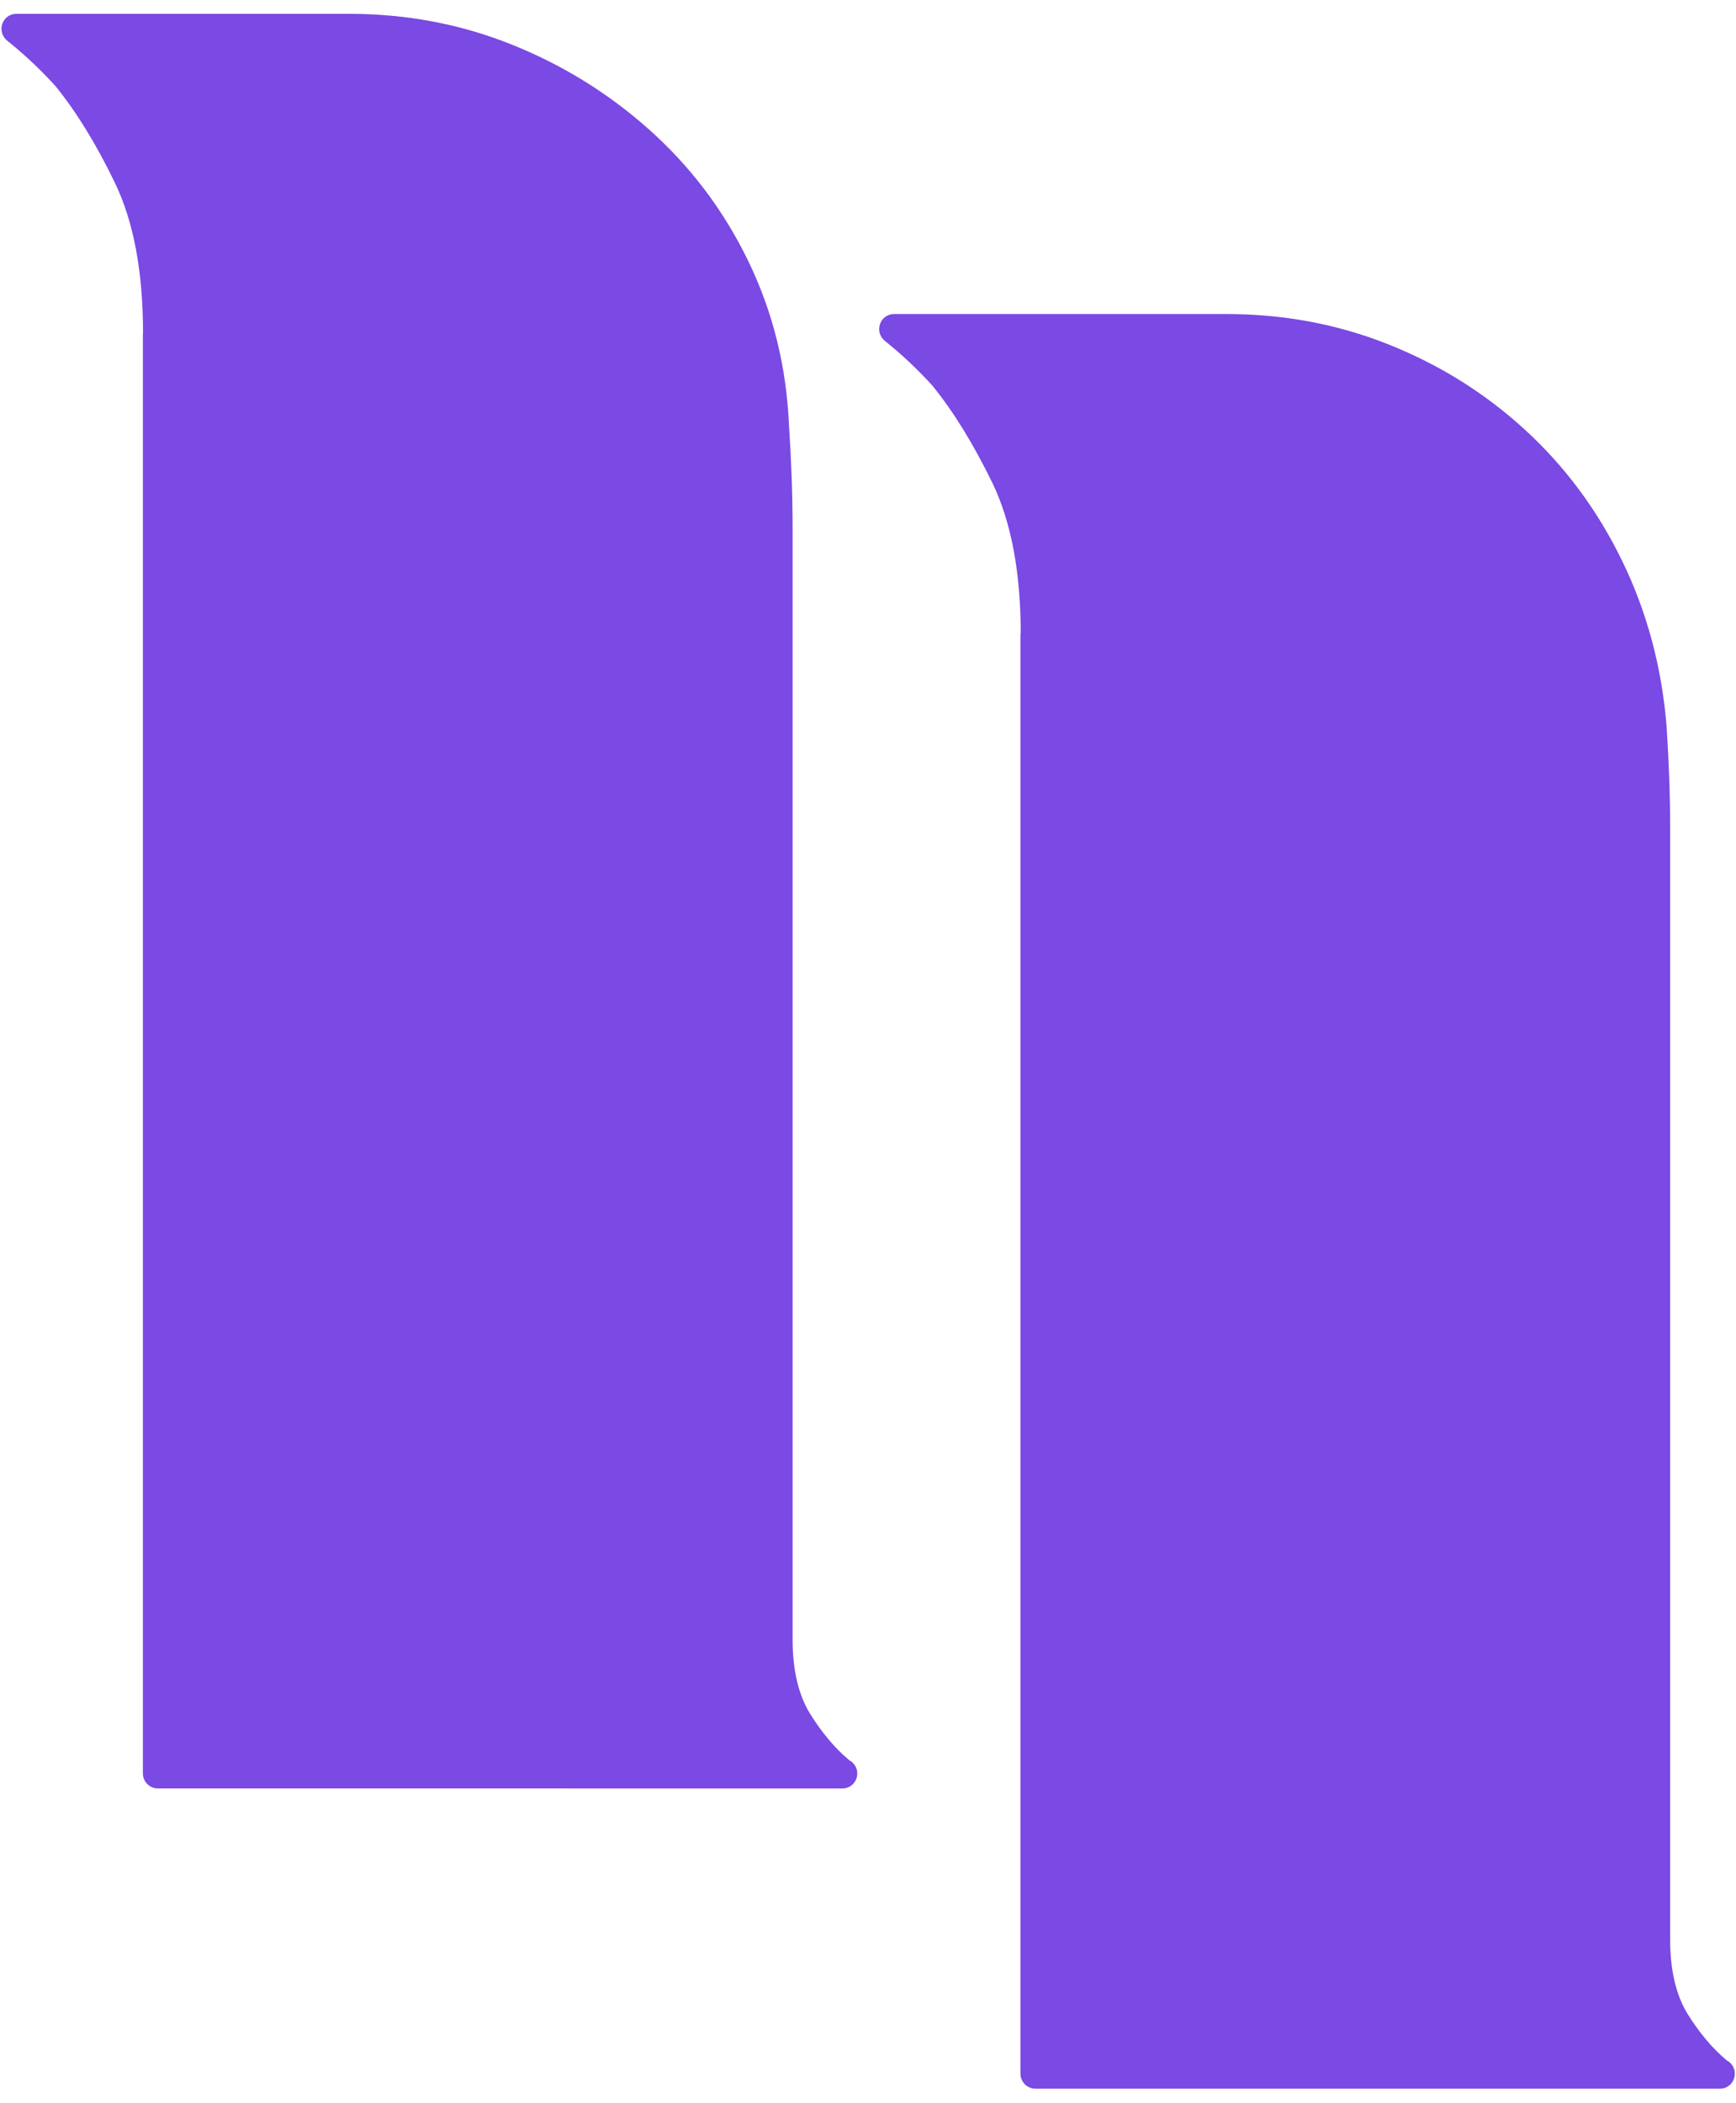 <?xml version="1.0" encoding="utf-8"?>
<!-- Generator: Adobe Illustrator 28.2.0, SVG Export Plug-In . SVG Version: 6.00 Build 0)  -->
<svg version="1.1" id="Layer_1" xmlns="http://www.w3.org/2000/svg" xmlns:xlink="http://www.w3.org/1999/xlink" x="0px" y="0px"
	 viewBox="0 0 125.5 152" style="enable-background:new 0 0 125.5 152;" xml:space="preserve">
<style type="text/css">
	.st0{fill:#7B49E3;}
</style>
<g>
	<path class="st0" d="M10.34,24.08c0-4.44-0.68-8.08-2.05-10.9c-1.35-2.8-2.8-5.14-4.33-7.02C3.93,6.14,3.91,6.12,3.89,6.09
		C2.82,4.93,1.7,3.88,0.53,2.95C-0.28,2.29,0.15,1,1.19,1h24.03c4.11,0,7.99,0.72,11.67,2.18c3.68,1.46,7.02,3.5,10.01,6.16
		c2.99,2.66,5.39,5.82,7.18,9.5c1.79,3.68,2.78,7.66,2.96,11.93c0.17,2.56,0.26,5.05,0.26,7.44s0,3.85,0,4.36v75.94
		c0,2.22,0.43,4.02,1.28,5.39c0.84,1.34,1.77,2.45,2.77,3.29c0.04,0.04,0.07,0.06,0.11,0.08c0.01,0.01,0.02,0.01,0.04,0.02
		c0.88,0.62,0.46,1.98-0.61,1.98H11.42c-0.61,0-1.09-0.49-1.09-1.09V61.3V24.08H10.34z"/>
	<path class="st0" d="M73.79,45.8c0-4.44-0.69-8.08-2.05-10.9c-1.37-2.8-2.8-5.14-4.33-7.02c-0.02-0.02-0.05-0.05-0.07-0.08
		c-1.07-1.16-2.18-2.21-3.36-3.15c-0.81-0.65-0.38-1.95,0.66-1.95h24.03c4.11,0,7.99,0.72,11.67,2.18c3.68,1.46,6.97,3.5,9.88,6.16
		c2.91,2.66,5.26,5.82,7.05,9.5c1.79,3.68,2.86,7.66,3.21,11.93c0.17,2.56,0.26,5.05,0.26,7.44c0,2.4,0,3.85,0,4.36v75.94
		c0,2.22,0.43,4.02,1.28,5.39c0.84,1.34,1.77,2.45,2.77,3.29c0.04,0.04,0.07,0.06,0.11,0.08c0.01,0.01,0.02,0.01,0.04,0.02
		c0.88,0.62,0.46,1.98-0.61,1.98H74.86c-0.61,0-1.09-0.49-1.09-1.09v-66.9V45.8H73.79z"/>
</g>
</svg>
